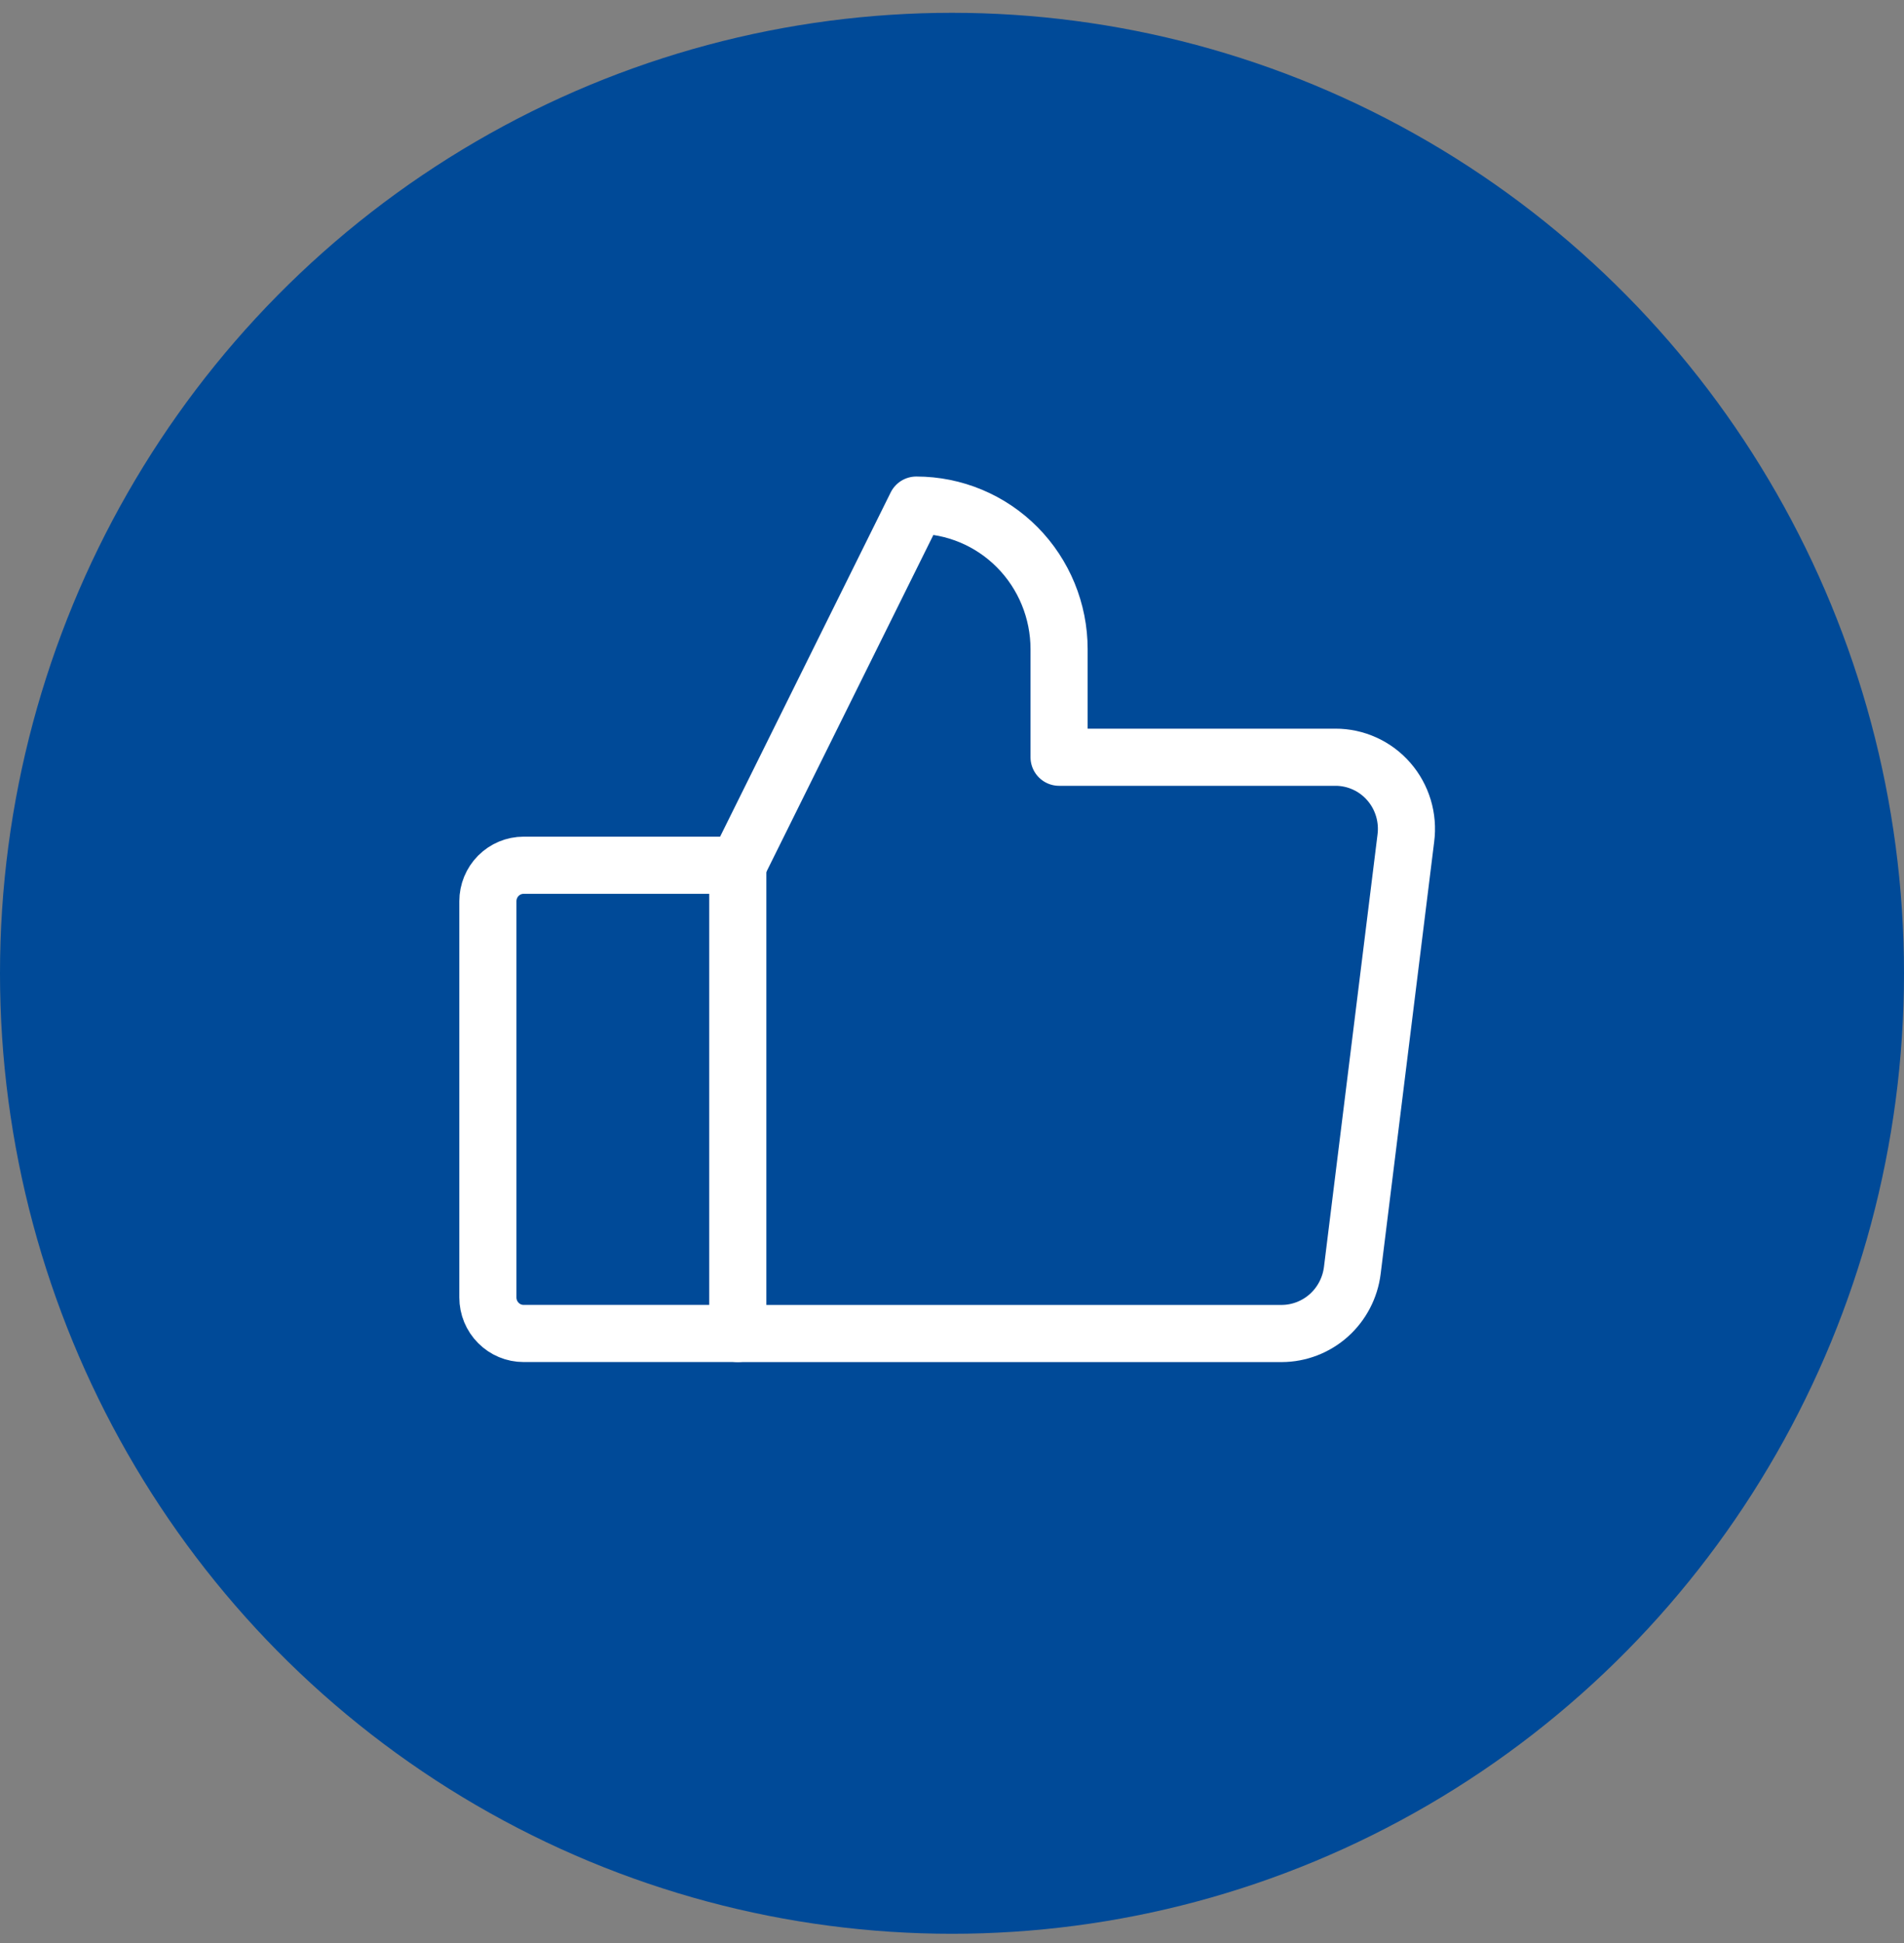 <svg width="50" height="51" viewBox="0 0 50 51" fill="none" xmlns="http://www.w3.org/2000/svg">
<rect x="0" y="0" width="50" height="51" fill="#808080" stroke="none"/>
<ellipse cx="25" cy="25.547" rx="25" ry="25.211" fill="#004A98"/>
<path d="M13.75 22.711H19.375V35.001H13.75C13.501 35.001 13.263 34.902 13.087 34.724C12.911 34.547 12.812 34.307 12.812 34.056V23.656C12.812 23.406 12.911 23.165 13.087 22.988C13.263 22.811 13.501 22.711 13.75 22.711V22.711Z" stroke="white" stroke-width="1.5" stroke-linecap="round" stroke-linejoin="round"/>
<path d="M19.375 22.712L24.062 13.258C25.057 13.258 26.011 13.656 26.714 14.365C27.417 15.075 27.812 16.037 27.812 17.04V19.876H35.066C35.332 19.875 35.595 19.932 35.837 20.042C36.08 20.152 36.296 20.314 36.471 20.515C36.647 20.717 36.777 20.954 36.854 21.21C36.931 21.467 36.953 21.737 36.918 22.003L35.512 33.348C35.455 33.803 35.236 34.222 34.895 34.527C34.554 34.831 34.115 35 33.66 35.002H19.375" stroke="white" stroke-width="1.5" stroke-linecap="round" stroke-linejoin="round"/>
</svg>
